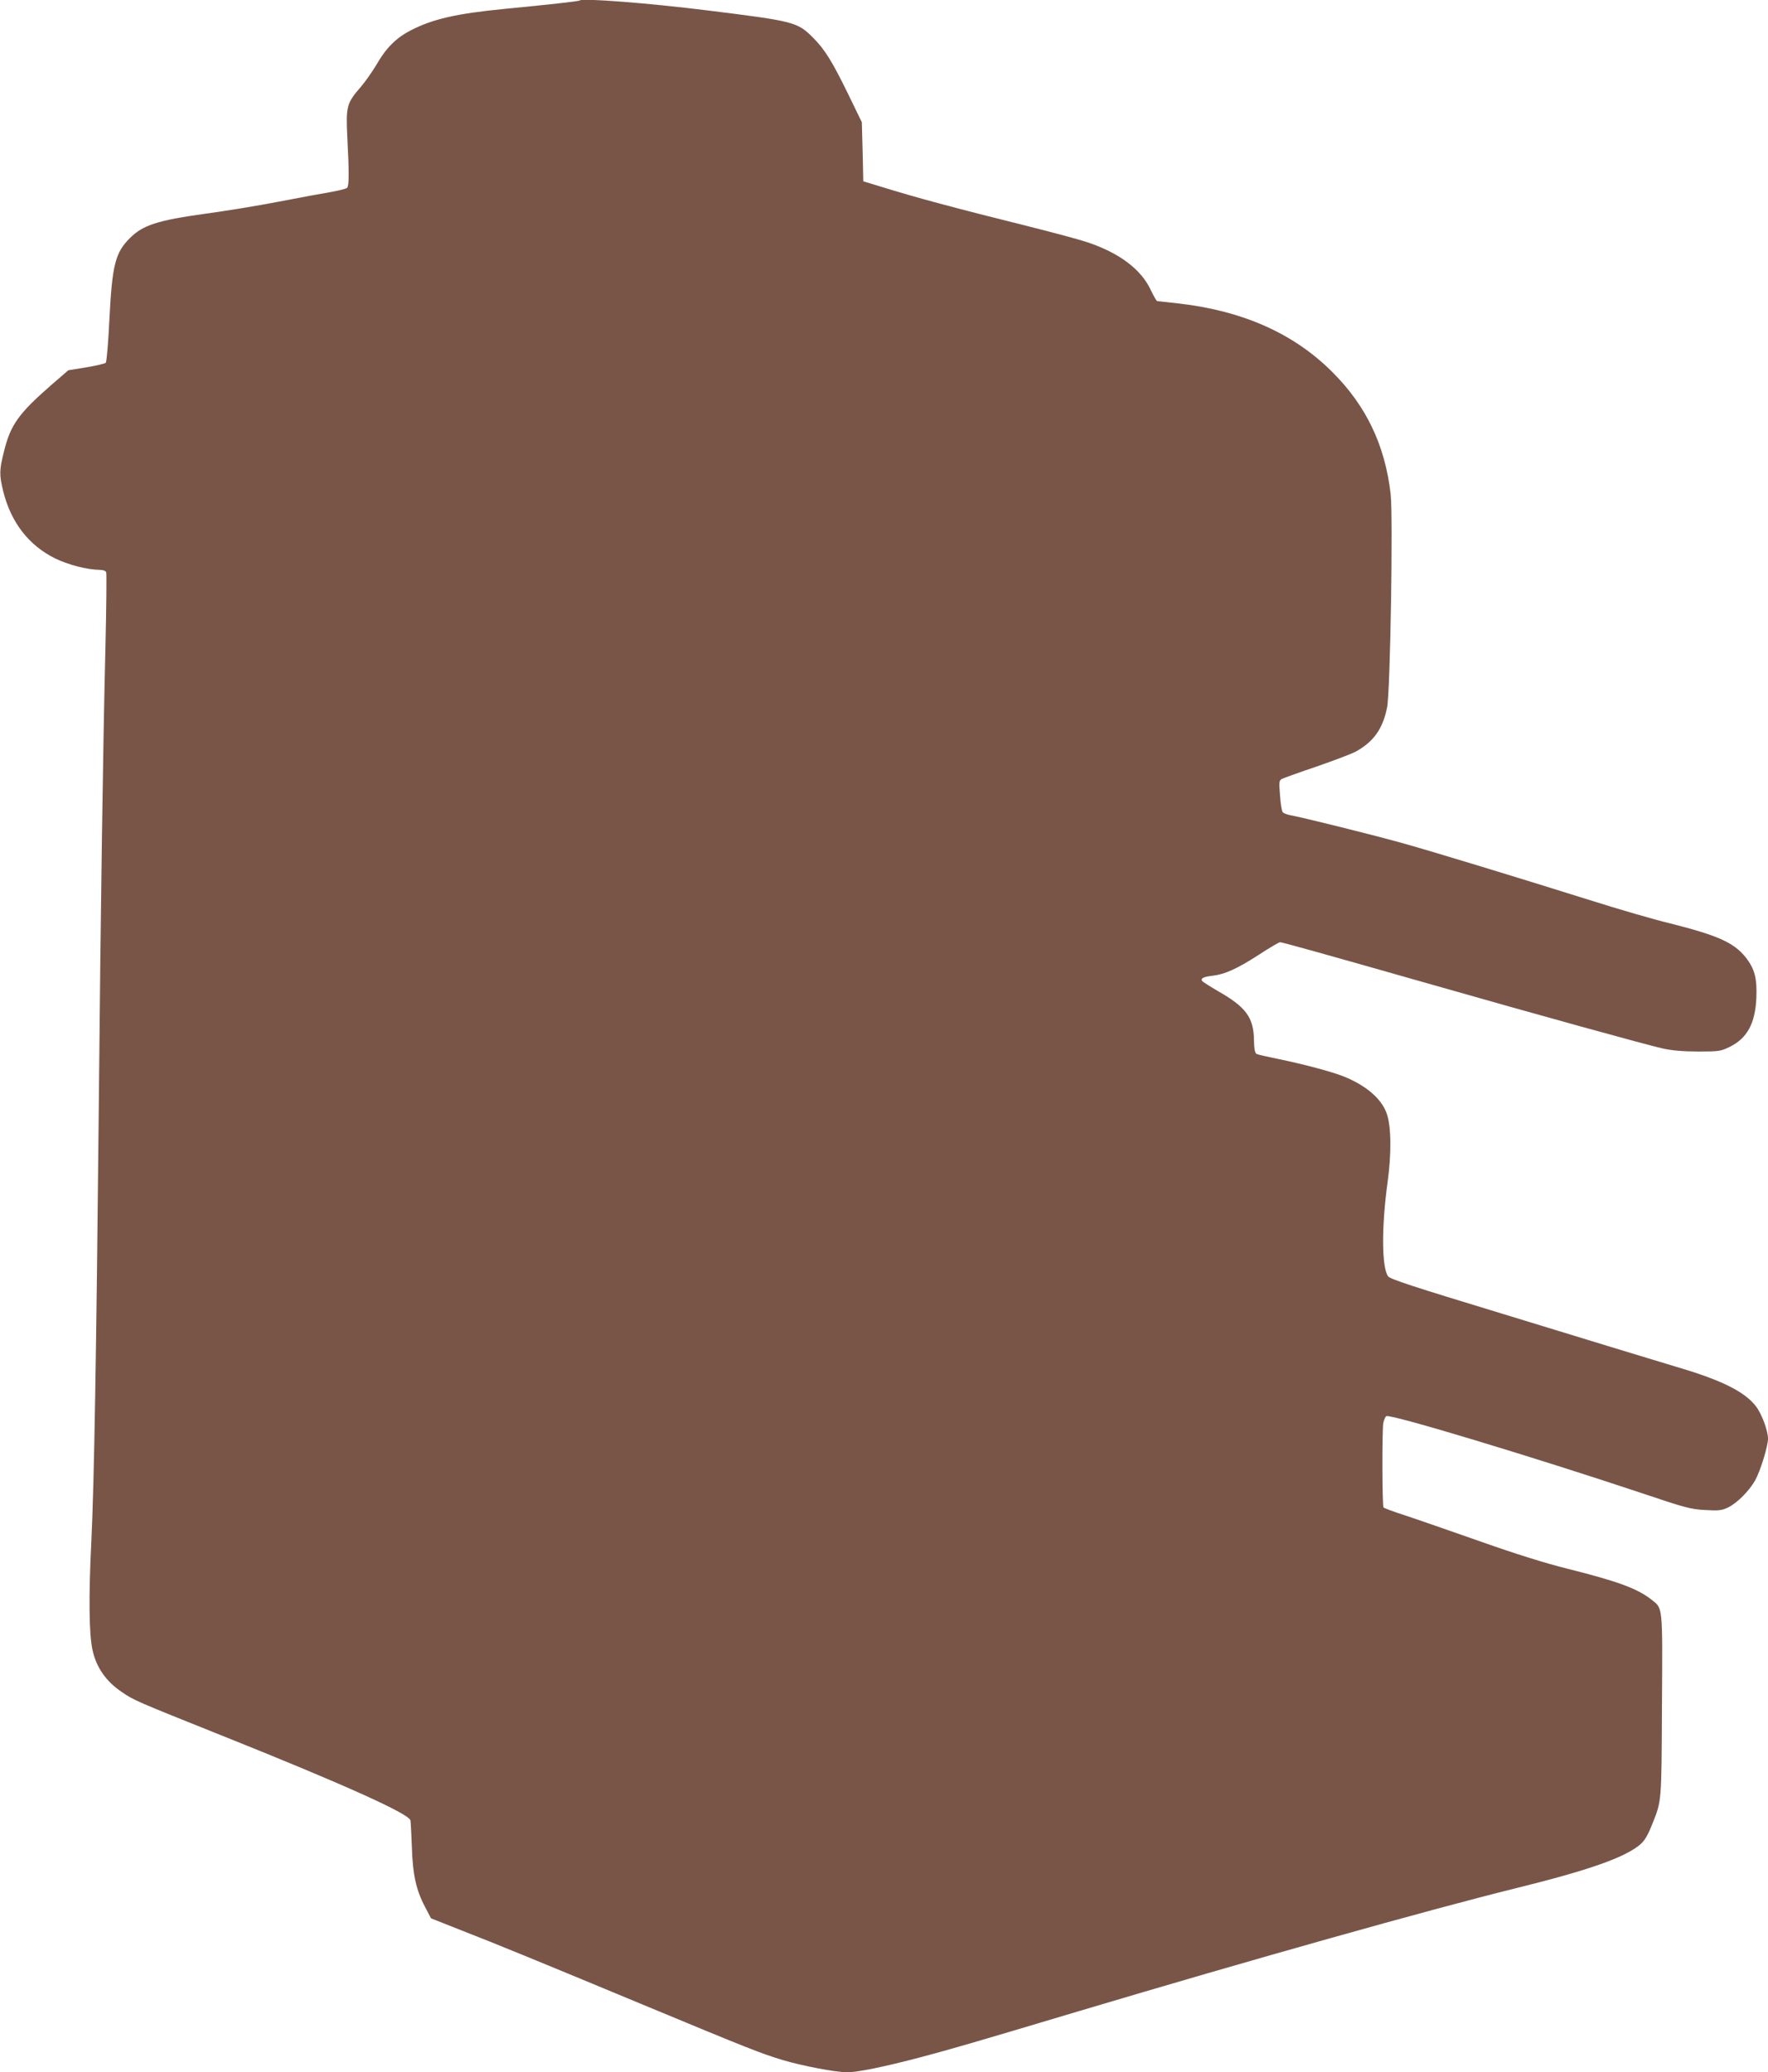 <?xml version="1.0" standalone="no"?>
<!DOCTYPE svg PUBLIC "-//W3C//DTD SVG 20010904//EN"
 "http://www.w3.org/TR/2001/REC-SVG-20010904/DTD/svg10.dtd">
<svg version="1.0" xmlns="http://www.w3.org/2000/svg"
 width="1092pt" height="1280pt" viewBox="0 0 1092 1280"
 preserveAspectRatio="xMidYMid meet">
<g transform="translate(0,1280) scale(0.1,-0.1)"
fill="#795548" stroke="none">
<path d="M3580 12797 c-5 -5 -184 -25 -465 -52 -297 -29 -444 -63 -579 -133
-89 -46 -151 -108 -208 -207 -26 -44 -70 -107 -98 -140 -89 -102 -94 -122 -85
-310 12 -223 11 -303 -1 -315 -6 -6 -51 -17 -100 -26 -49 -8 -195 -35 -324
-60 -129 -25 -332 -58 -451 -74 -295 -41 -386 -70 -466 -150 -91 -90 -110
-166 -127 -498 -7 -145 -17 -267 -23 -273 -5 -5 -59 -18 -120 -28 l-111 -18
-104 -90 c-203 -177 -253 -247 -293 -410 -30 -119 -30 -145 -5 -248 48 -192
157 -333 320 -414 82 -40 198 -70 278 -71 19 0 35 -6 38 -15 3 -8 1 -221 -5
-472 -15 -609 -29 -1581 -41 -2843 -15 -1507 -28 -2301 -46 -2675 -17 -338
-14 -567 7 -665 23 -108 83 -195 181 -261 76 -52 86 -56 618 -269 755 -302
1156 -483 1165 -524 2 -12 6 -86 9 -166 5 -169 26 -264 82 -370 l36 -69 182
-72 c231 -90 496 -199 1126 -461 652 -271 728 -301 863 -342 120 -36 329 -76
399 -76 65 0 231 34 458 94 205 55 282 77 975 284 1069 319 2157 625 2690 757
459 113 686 193 779 275 24 21 45 57 69 118 61 152 59 131 62 737 4 623 6 599
-64 654 -88 69 -207 113 -518 191 -133 33 -317 90 -540 169 -186 65 -395 138
-465 161 -70 22 -130 45 -133 49 -8 14 -9 483 -1 523 5 20 13 39 19 41 33 12
906 -252 1572 -474 275 -93 308 -101 396 -106 86 -5 102 -3 143 16 56 28 127
99 166 166 32 57 80 211 80 259 0 49 -39 153 -74 199 -69 90 -210 161 -481
241 -88 27 -275 83 -415 126 -140 43 -442 135 -670 205 -553 168 -693 214
-706 231 -40 51 -42 303 -4 579 25 183 23 347 -5 427 -32 91 -126 172 -263
228 -75 30 -250 77 -417 111 -60 12 -116 25 -124 29 -10 6 -15 30 -16 86 -2
140 -50 204 -222 302 -51 30 -96 58 -99 64 -9 15 11 25 65 31 77 9 153 44 282
127 67 44 128 80 135 80 15 0 268 -71 904 -252 696 -199 1371 -385 1463 -405
55 -12 126 -18 217 -18 128 0 138 2 192 28 109 53 159 145 166 303 5 121 -10
180 -67 252 -72 90 -174 135 -464 208 -100 24 -324 89 -497 144 -482 151 -945
292 -1150 350 -177 50 -624 161 -702 175 -21 4 -41 12 -46 19 -5 6 -13 52 -16
103 -7 84 -6 92 12 102 10 5 106 40 213 76 107 37 215 78 242 92 110 61 167
139 194 272 20 92 38 1185 22 1321 -35 302 -152 546 -363 755 -236 235 -548
374 -941 420 -71 8 -133 15 -137 15 -5 0 -22 30 -40 68 -60 129 -195 230 -393
296 -44 15 -204 58 -355 96 -477 119 -696 178 -916 246 l-112 34 -4 182 -5
183 -85 175 c-99 203 -145 276 -216 347 -97 97 -116 102 -647 168 -359 45
-779 78 -795 62z"/>
</g>
</svg>
